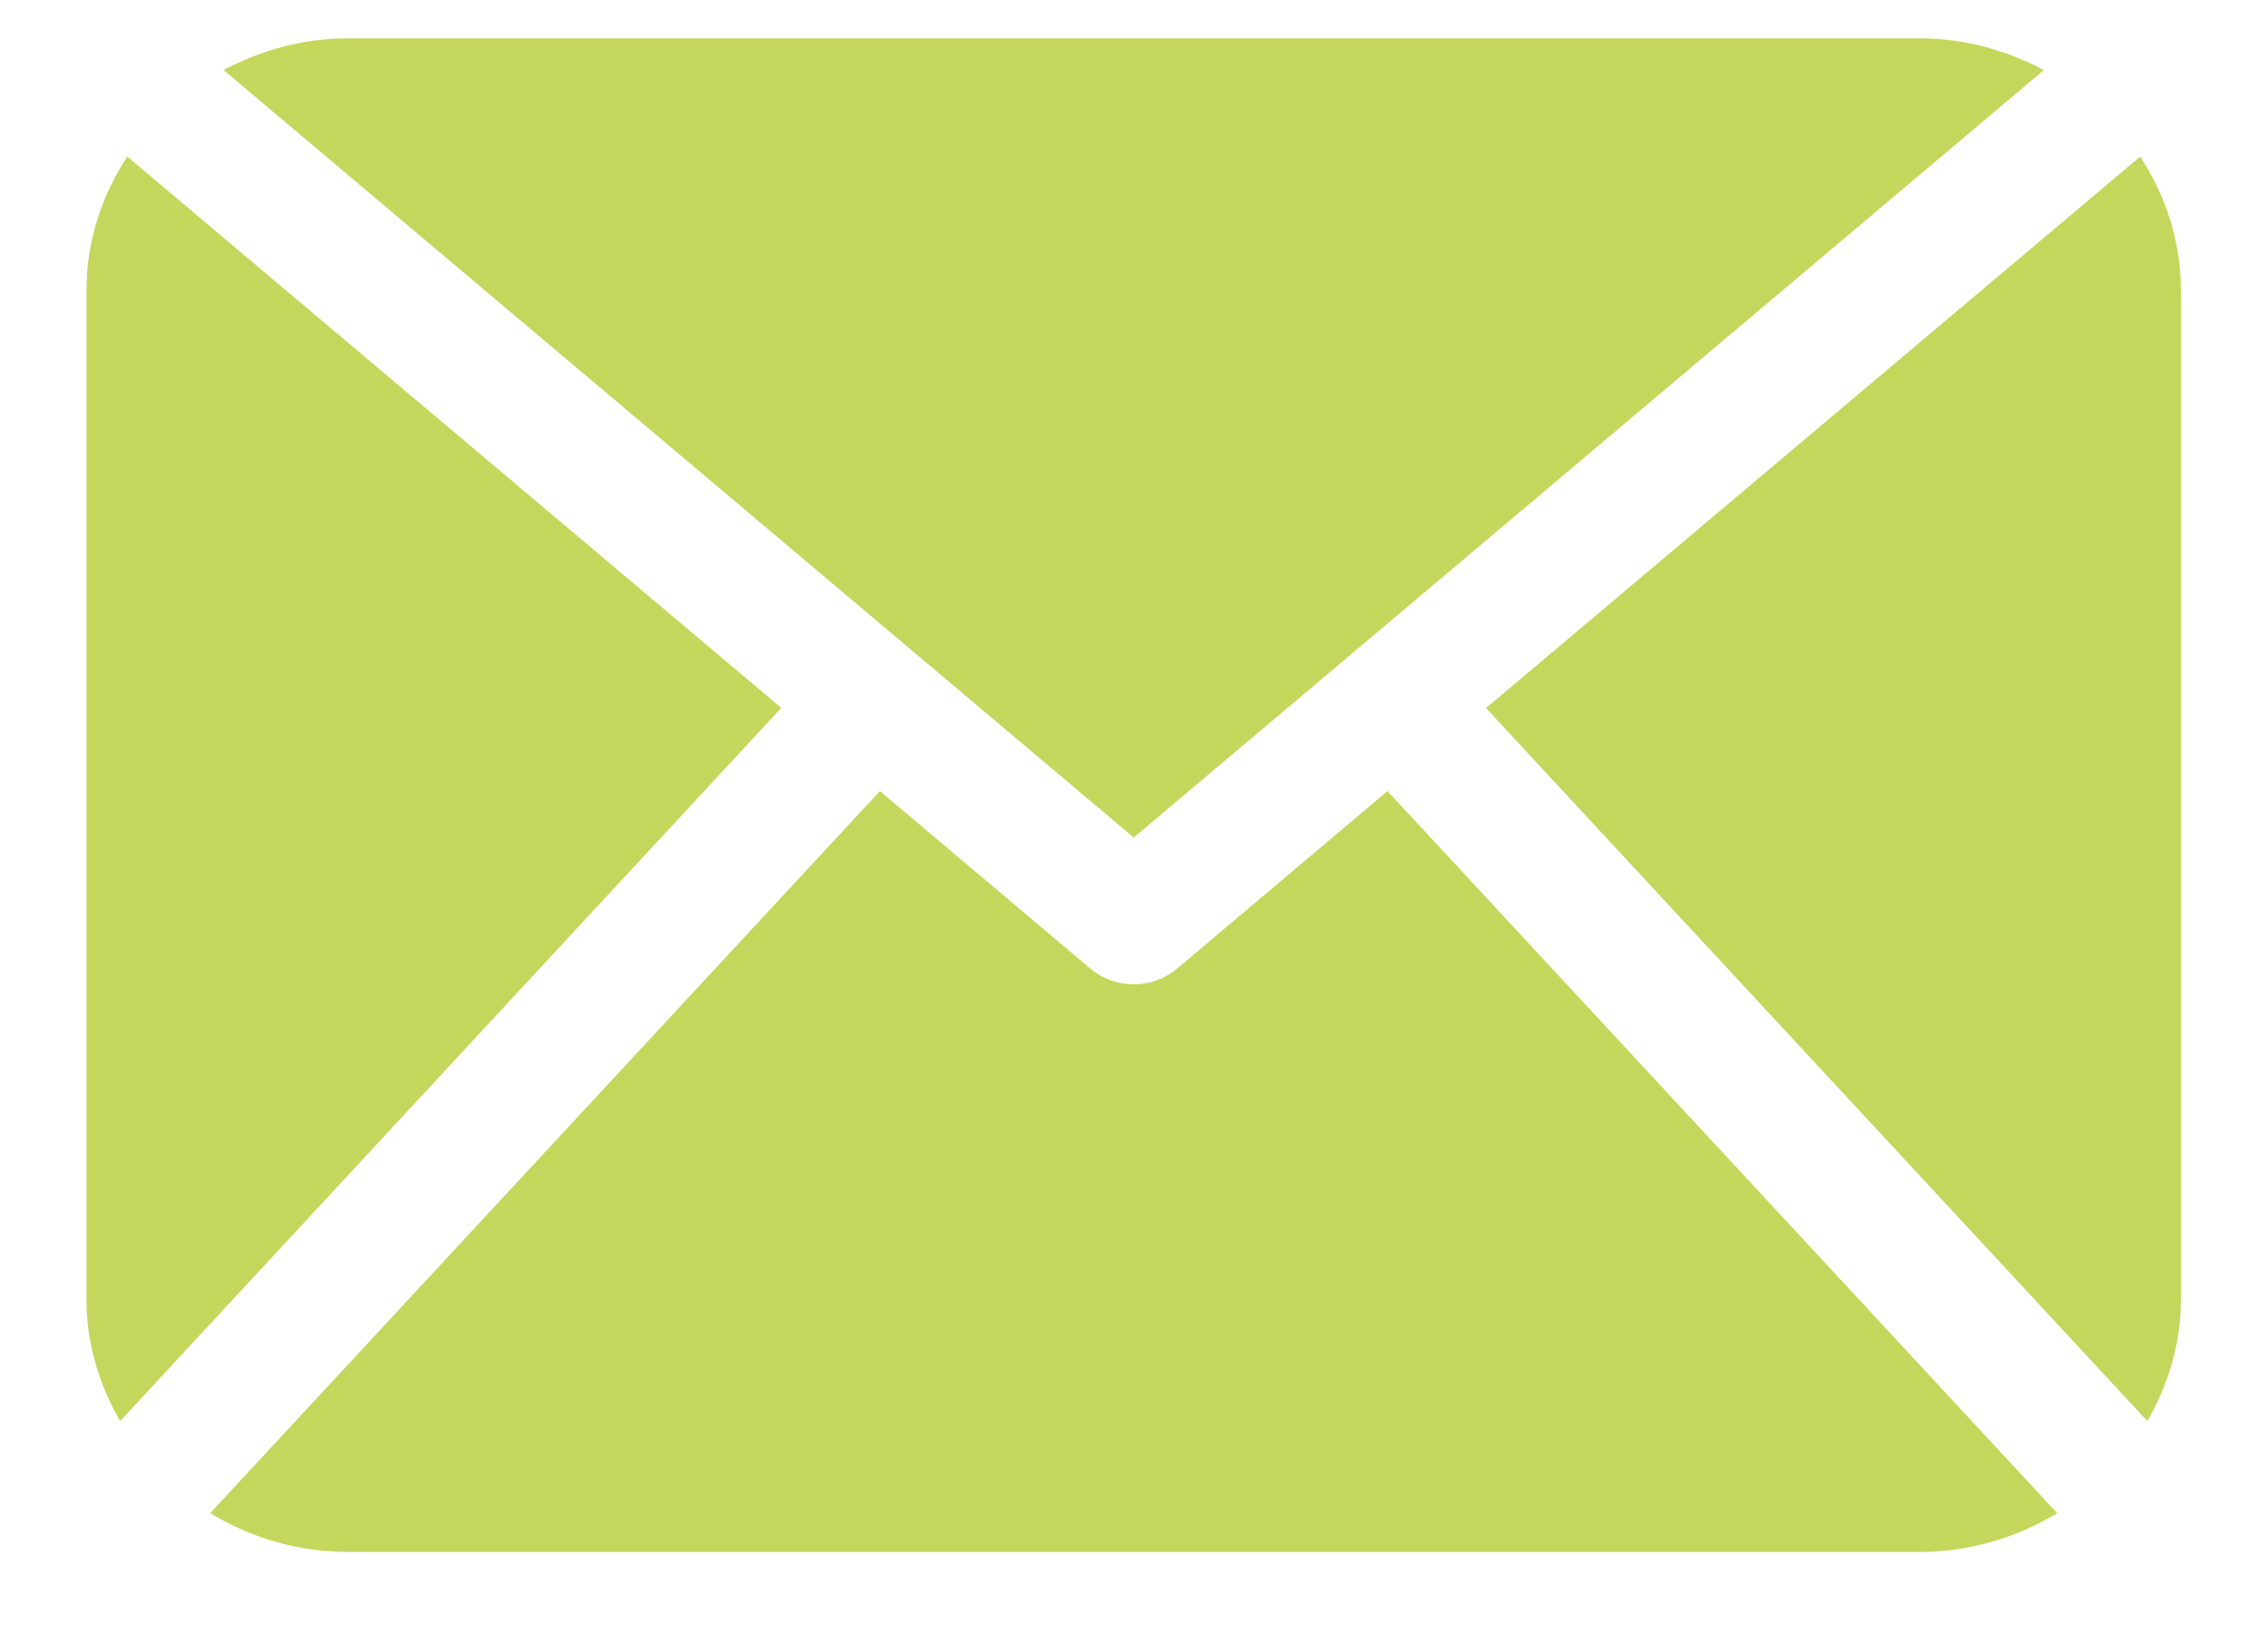 <?xml version="1.0" encoding="UTF-8"?> <svg xmlns="http://www.w3.org/2000/svg" width="25" height="18" viewBox="0 0 25 18" fill="none"><path d="M24.04 14.326C24.04 14.814 23.898 15.266 23.67 15.664L16.38 7.805L23.591 1.726C23.871 2.155 24.04 2.658 24.04 3.203V14.326ZM12.497 9.232L22.53 0.772C22.118 0.555 21.655 0.422 21.154 0.422H3.839C3.338 0.422 2.874 0.555 2.464 0.772L12.497 9.232ZM15.294 8.72L12.972 10.679C12.836 10.793 12.666 10.85 12.497 10.85C12.327 10.85 12.158 10.793 12.022 10.679L9.699 8.72L2.317 16.679C2.76 16.947 3.278 17.107 3.839 17.107H21.154C21.715 17.107 22.234 16.947 22.676 16.679L15.294 8.72ZM1.403 1.726C1.122 2.154 0.953 2.658 0.953 3.203V14.326C0.953 14.814 1.095 15.266 1.324 15.664L8.612 7.803L1.403 1.726Z" fill="#C4D75C"></path></svg> 